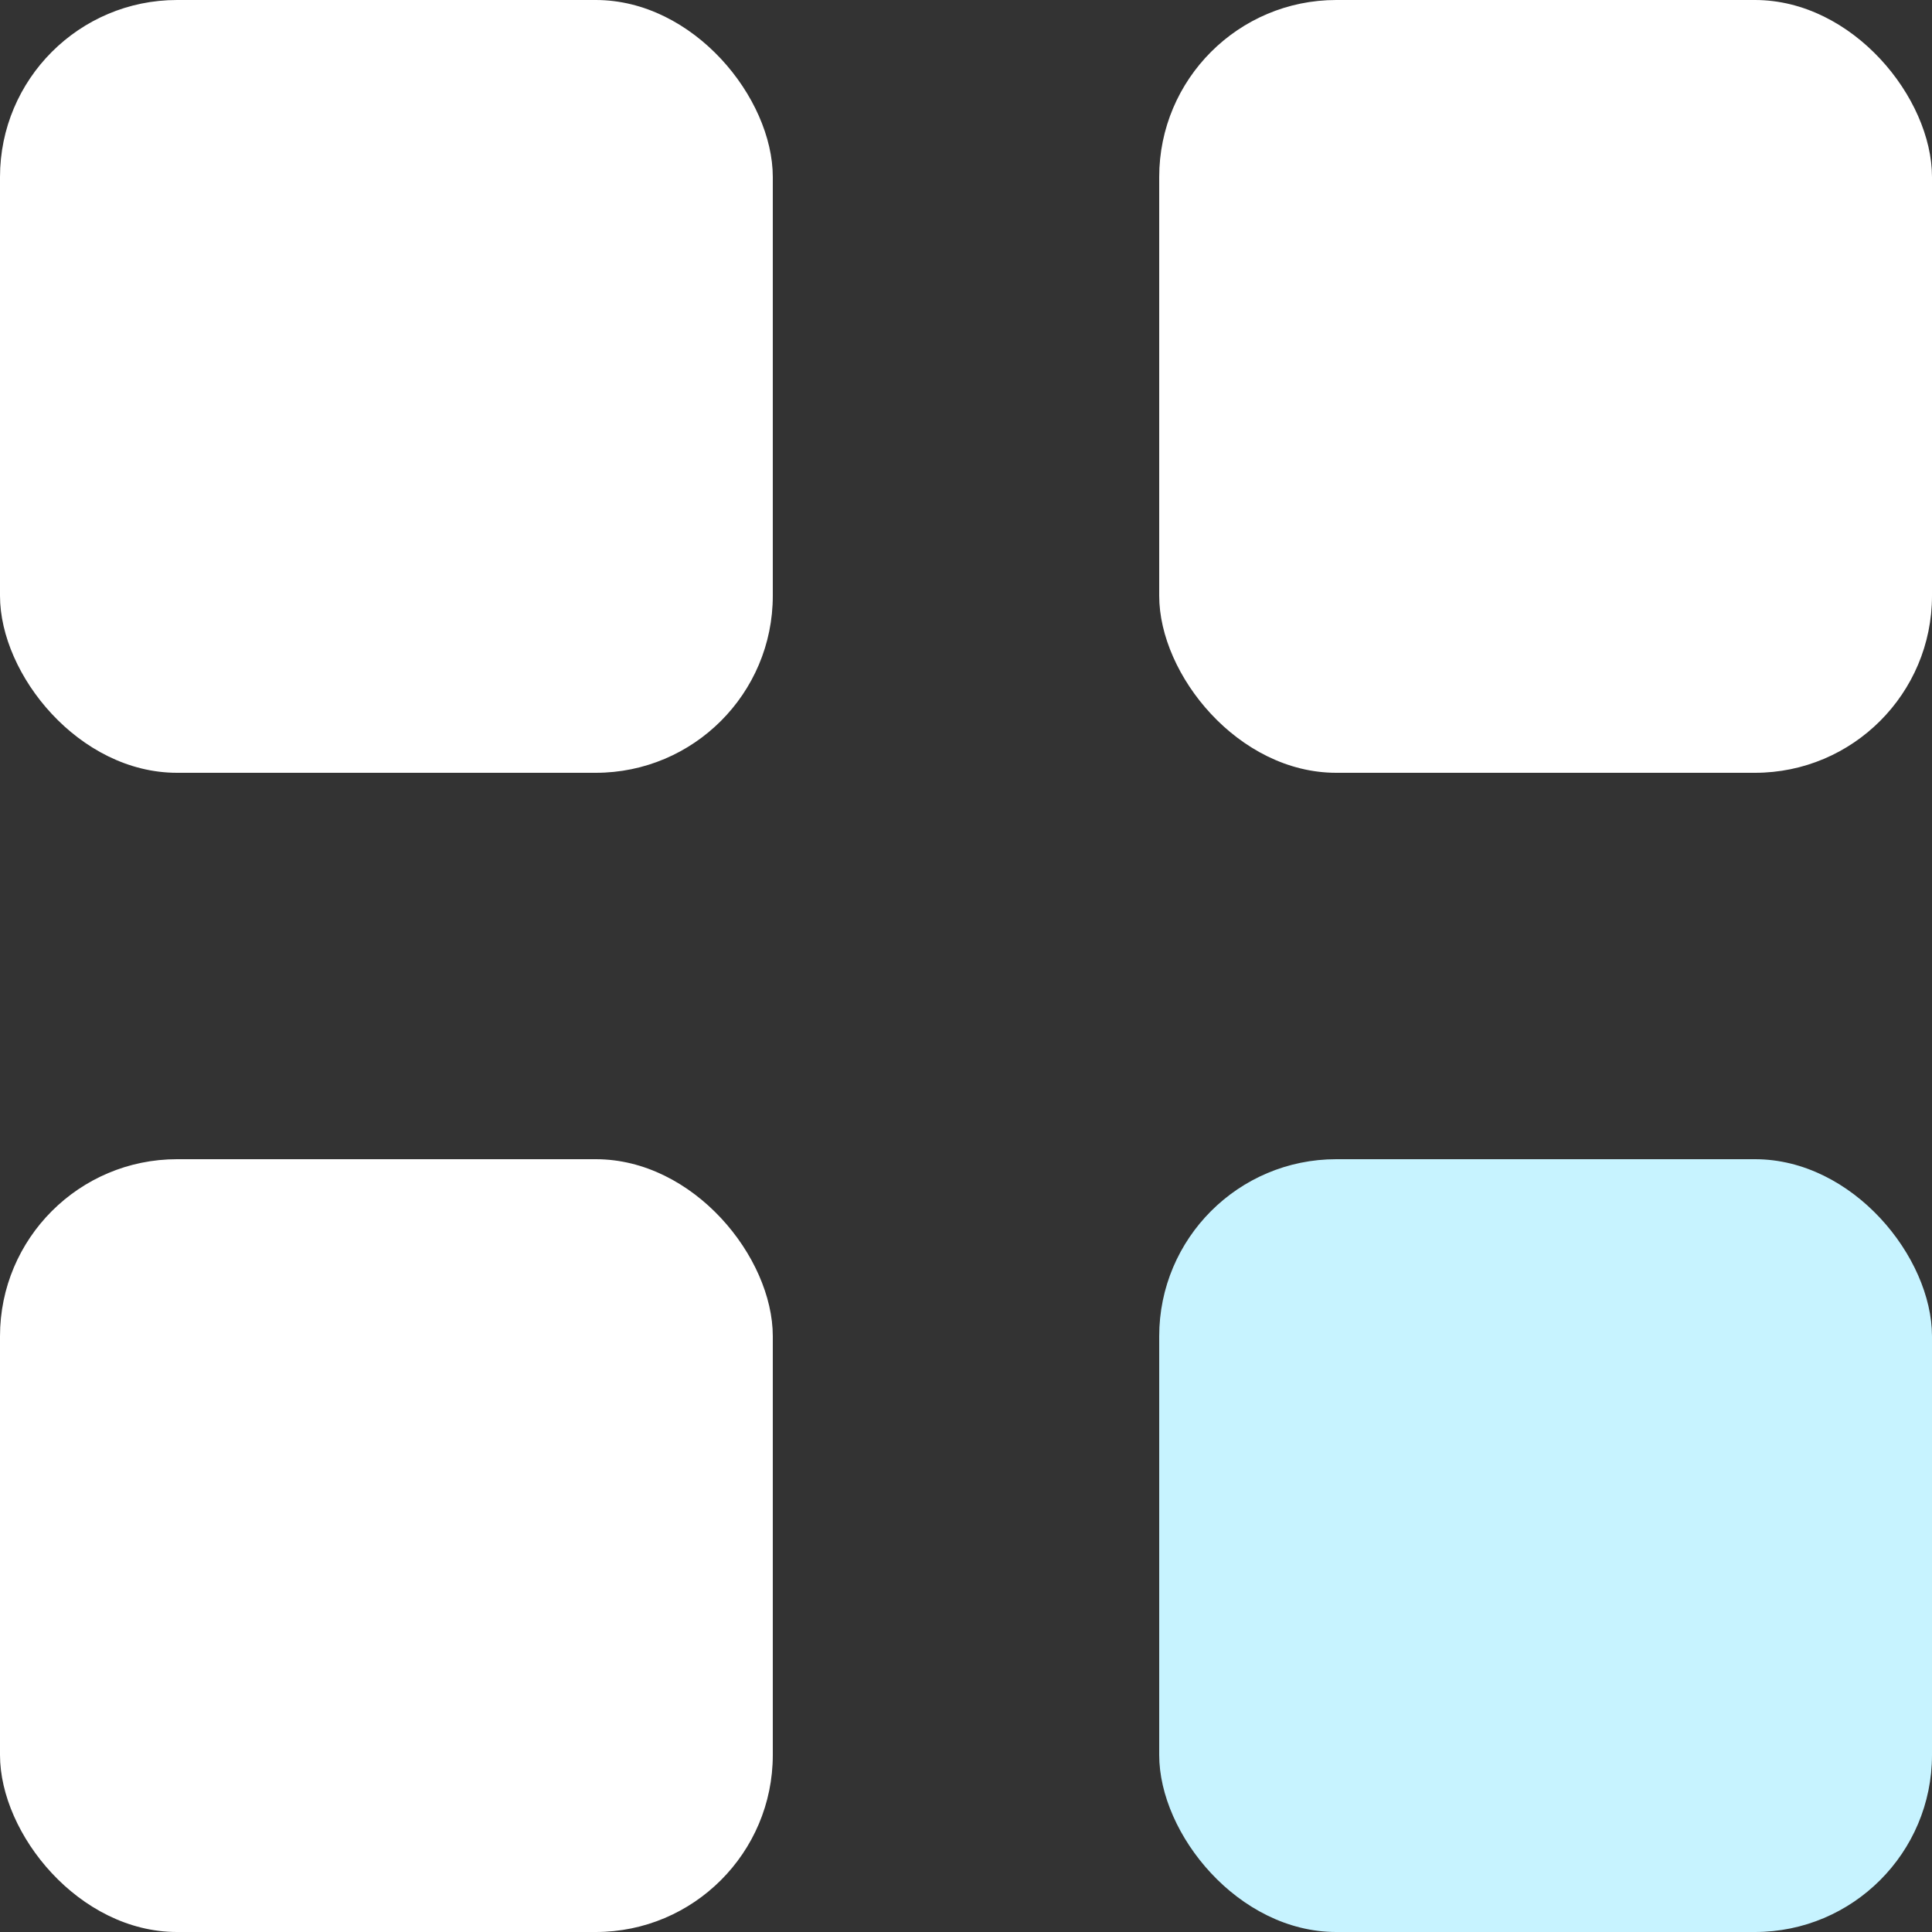 <?xml version="1.0" encoding="UTF-8"?> <svg xmlns="http://www.w3.org/2000/svg" width="20" height="20" viewBox="0 0 20 20" fill="none"><rect x="0" y="0" width="20" height="20" fill="#333333" stroke="none"/><rect width="8" height="8" rx="1.833" fill="white"></rect><rect x="12" width="8" height="8" rx="1.833" fill="white"></rect><rect y="12" width="8" height="8" rx="1.833" fill="white"></rect><rect x="12" y="12" width="8" height="8" rx="1.833" fill="#C7F3FF"></rect></svg> 